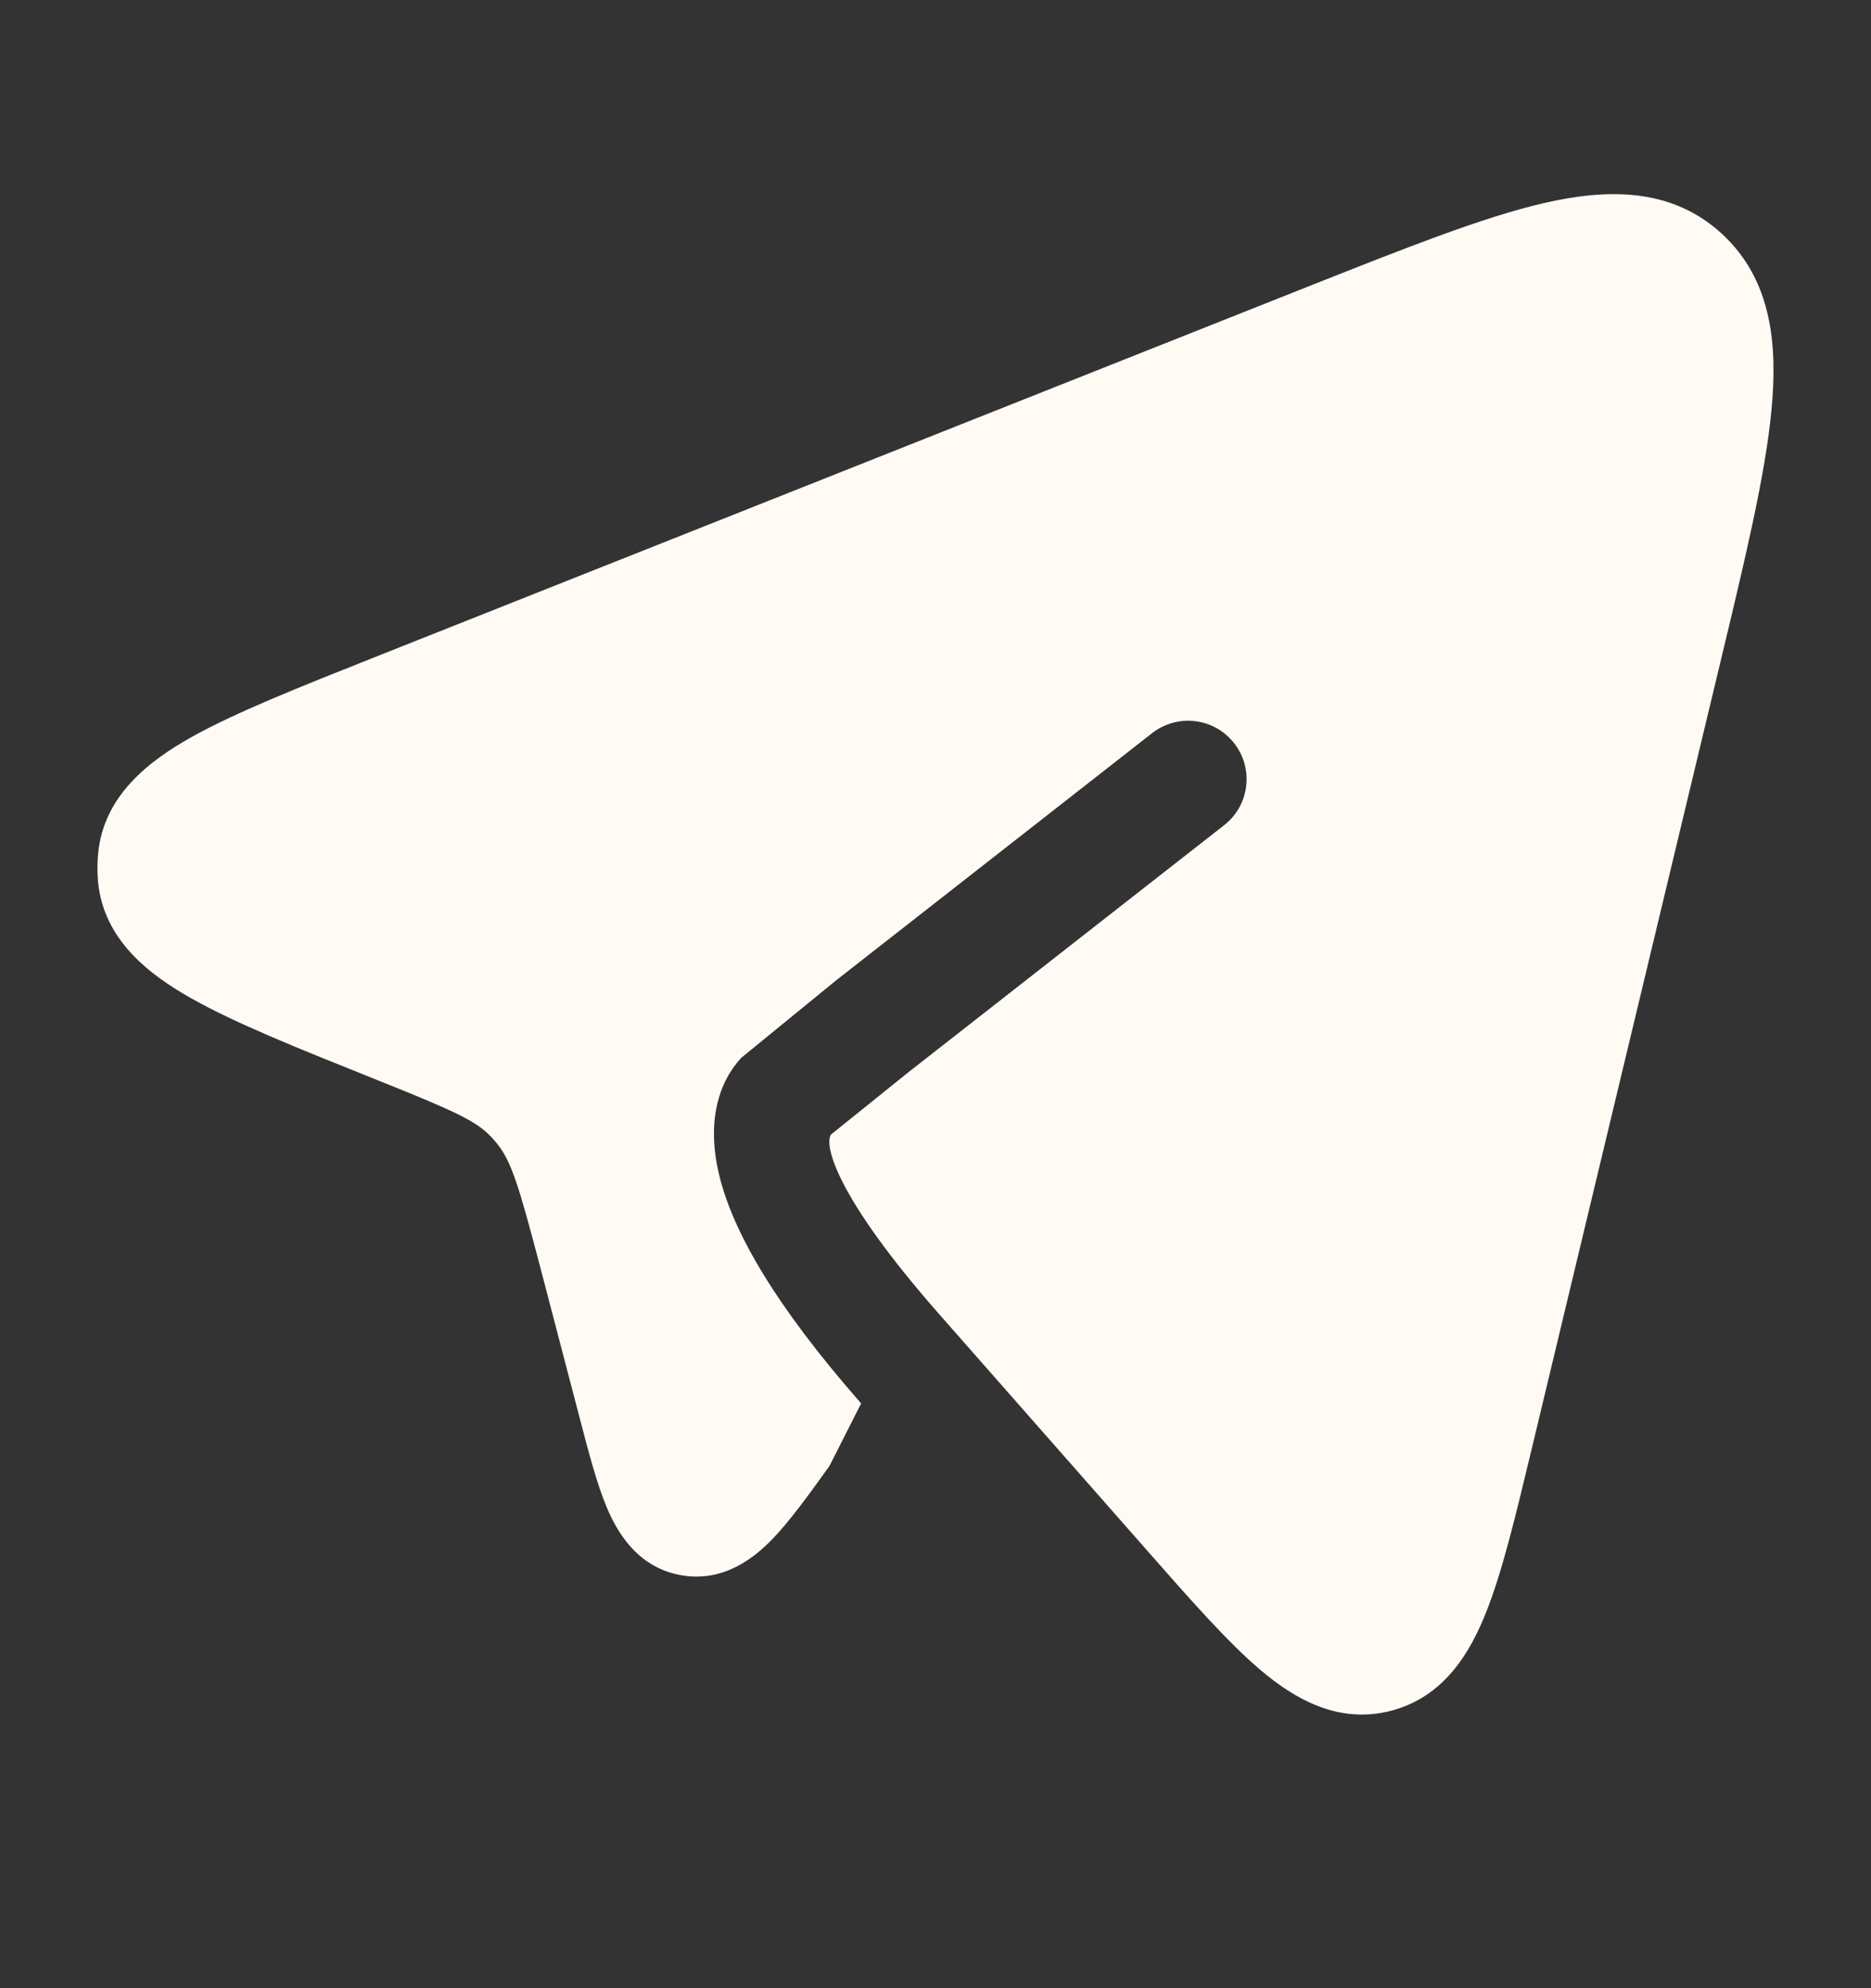 <svg width="16" height="17" viewBox="0 0 16 17" fill="none" xmlns="http://www.w3.org/2000/svg">
<rect x="0" y="0" width="16" height="17" fill="#333333" stroke="none"/>
<g id="telegram">
<path id="Vector" d="M9.803 13.25L8.029 11.234C7.152 10.236 7.048 9.797 7.105 9.702L7.771 9.166L10.468 7.056C10.686 6.886 10.724 6.572 10.554 6.355C10.384 6.137 10.07 6.099 9.852 6.269L7.152 8.381L6.34 9.044C6.15 9.247 6.029 9.595 6.161 10.09C6.284 10.552 6.629 11.162 7.364 12L7.093 12.535C6.918 12.779 6.755 13.005 6.605 13.16C6.456 13.314 6.186 13.54 5.809 13.466C5.437 13.392 5.271 13.084 5.188 12.887C5.104 12.687 5.033 12.415 4.956 12.12L4.622 10.843C4.436 10.133 4.372 9.929 4.251 9.779C4.236 9.76 4.22 9.742 4.203 9.724C4.076 9.587 3.896 9.503 3.236 9.239L3.199 9.224C2.549 8.964 2.013 8.749 1.639 8.538C1.276 8.334 0.884 8.036 0.838 7.535C0.831 7.457 0.832 7.379 0.839 7.301C0.885 6.8 1.278 6.504 1.642 6.3C2.017 6.091 2.554 5.878 3.205 5.619L11.194 2.447C12.012 2.123 12.68 1.857 13.205 1.736C13.74 1.613 14.293 1.6 14.727 2.001C15.152 2.394 15.202 2.947 15.149 3.505C15.097 4.059 14.924 4.778 14.711 5.666L13.098 12.391C12.962 12.957 12.848 13.435 12.71 13.782C12.572 14.132 12.349 14.508 11.899 14.627C11.444 14.747 11.067 14.523 10.781 14.281C10.5 14.043 10.18 13.679 9.803 13.25Z" fill="#FFFBF4"/>
</g>
</svg>
